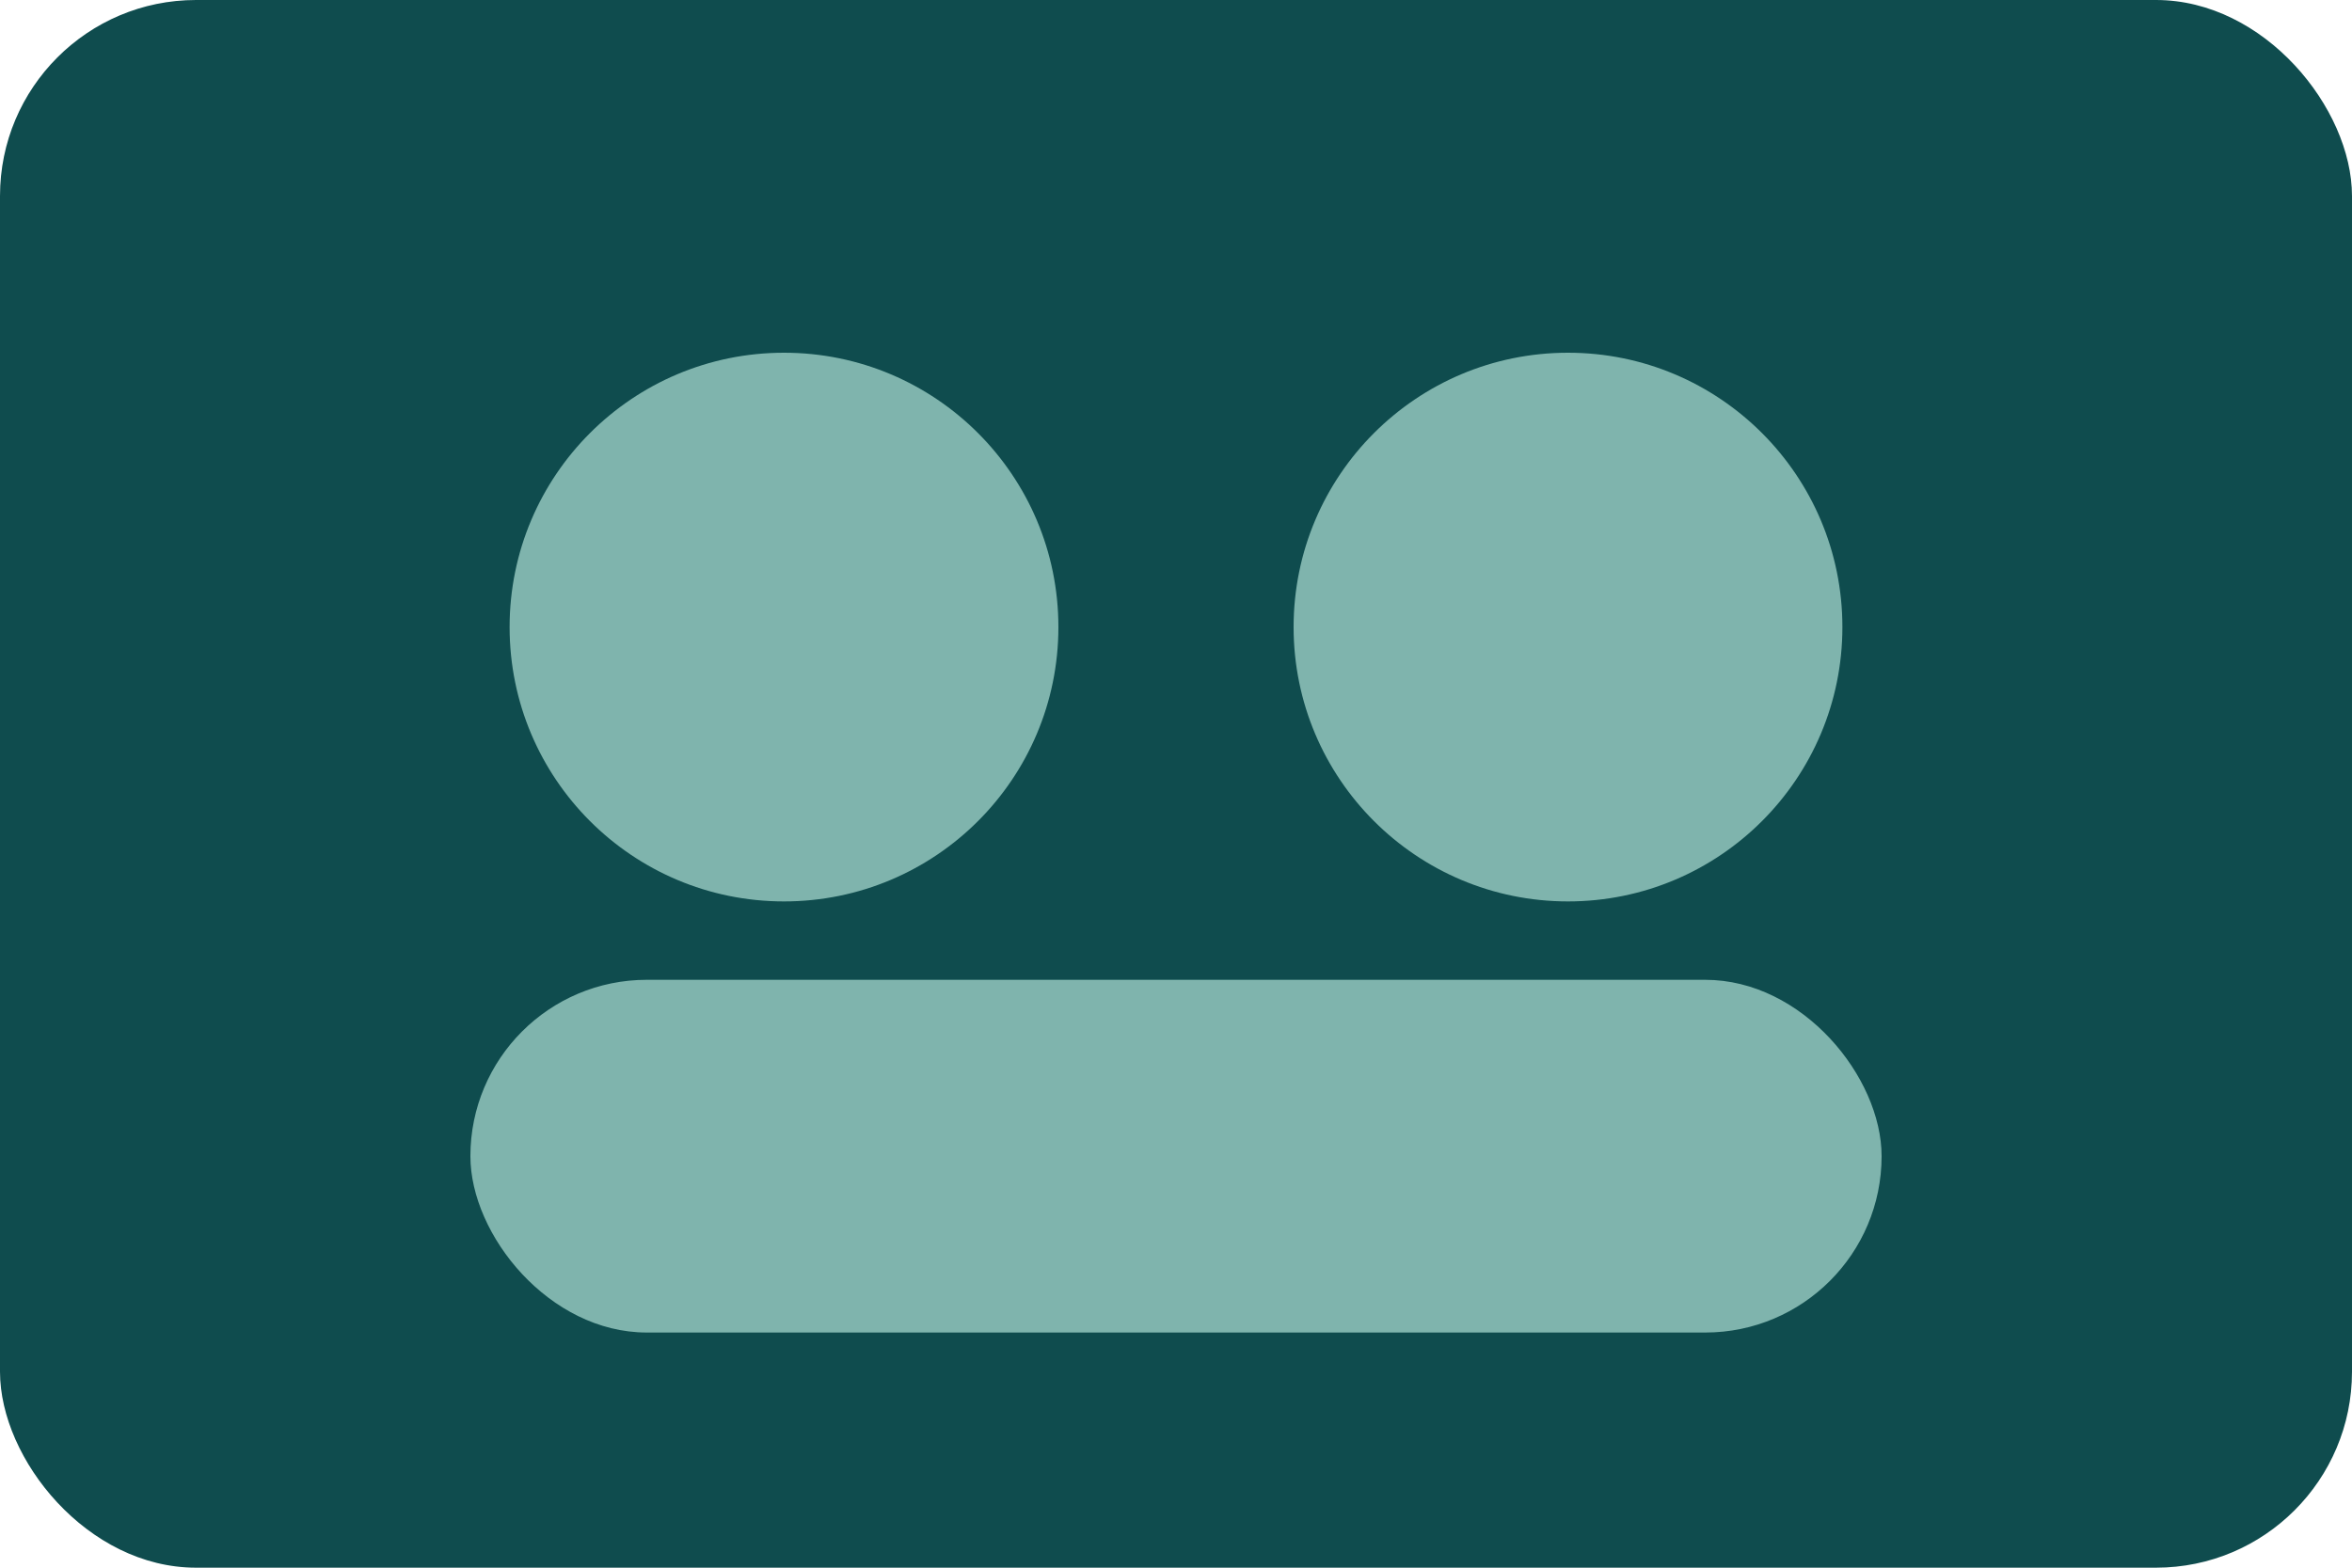<svg xmlns='http://www.w3.org/2000/svg' viewBox='0 0 120 80'><rect width='120' height='80' rx='10' fill='#0f4c4e'/><circle cx='40' cy='32' r='14' fill='#7fb4ad'/><circle cx='80' cy='32' r='14' fill='#7fb4ad'/><rect x='24' y='50' width='72' height='18' rx='9' fill='#7fb4ad'/></svg>